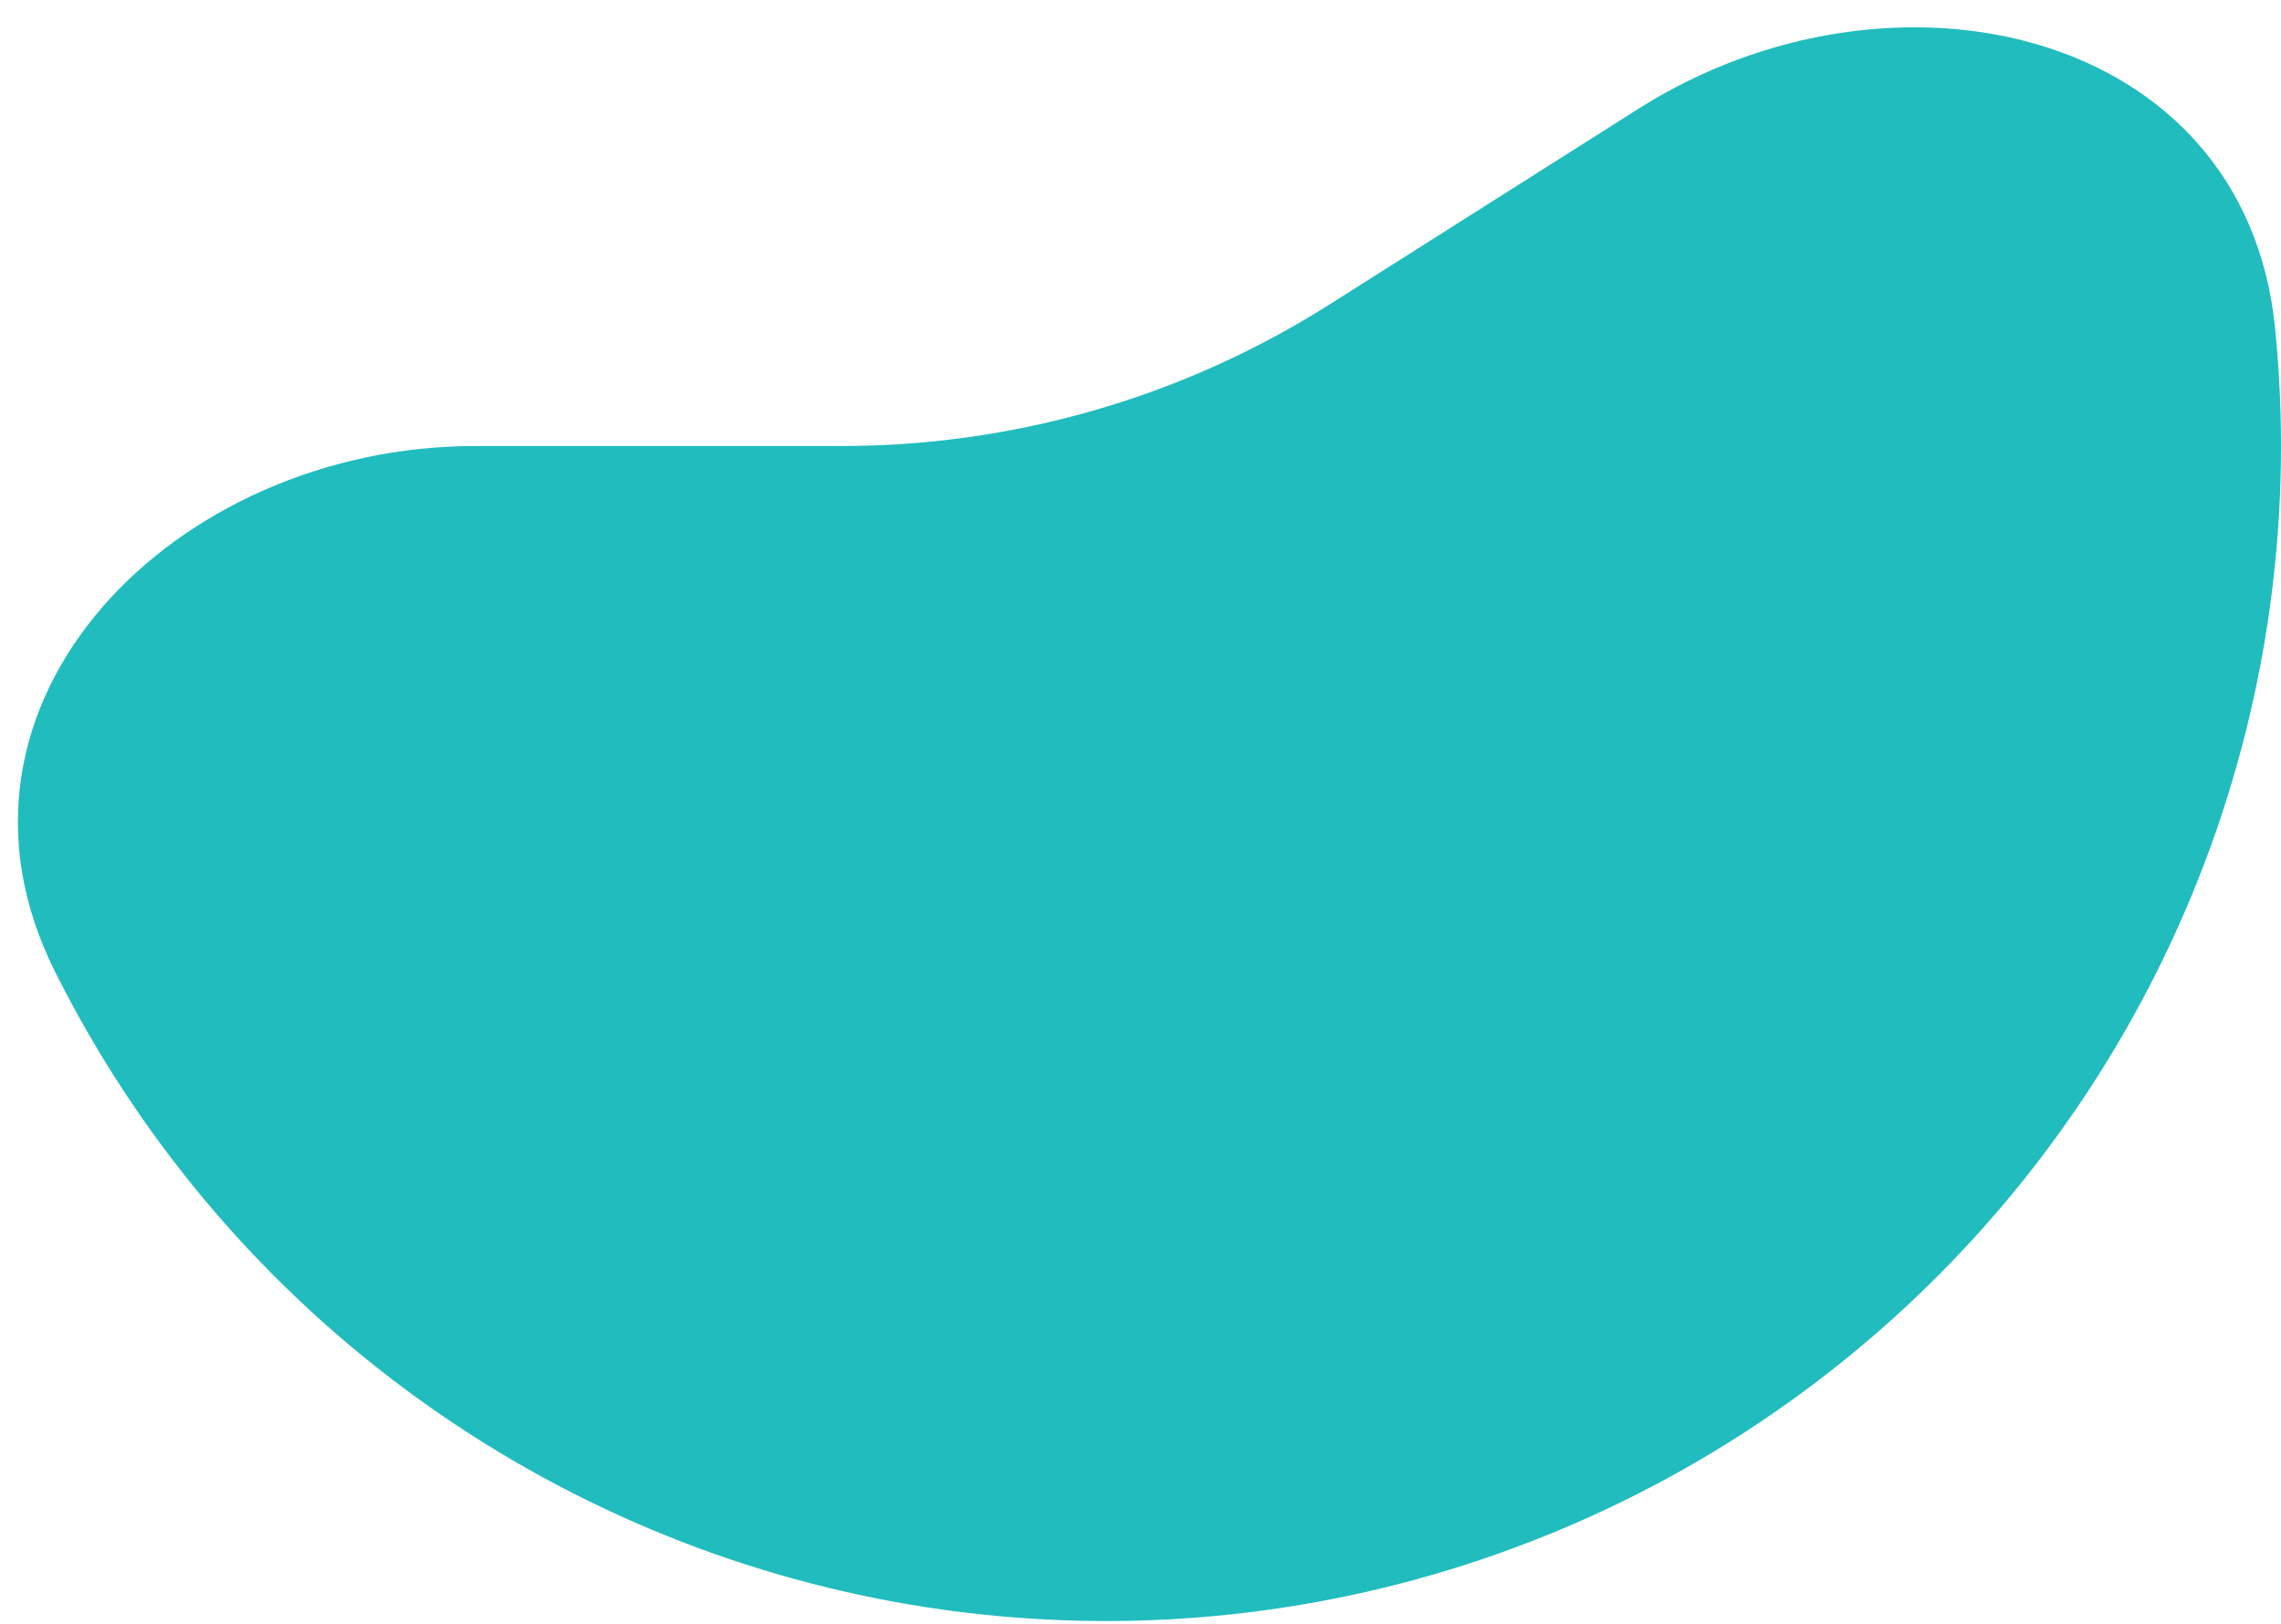 <svg width="66" height="47" viewBox="0 0 66 47" fill="none" xmlns="http://www.w3.org/2000/svg">
<path id="Ellipse 2159" d="M13.751 12.906C5.052 12.906 -2.304 20.318 1.584 28.1C3.94 32.818 7.363 36.923 11.579 40.091C15.796 43.258 20.692 45.401 25.88 46.351C31.067 47.3 36.405 47.03 41.47 45.561C46.535 44.092 51.19 41.465 55.065 37.887C58.939 34.309 61.929 29.879 63.797 24.947C65.664 20.015 66.359 14.716 65.826 9.469C64.946 0.814 54.767 -1.512 47.417 3.142L38.458 8.817C34.239 11.488 29.349 12.906 24.356 12.906H13.751Z" fill="#21BCBE"/>
</svg>
